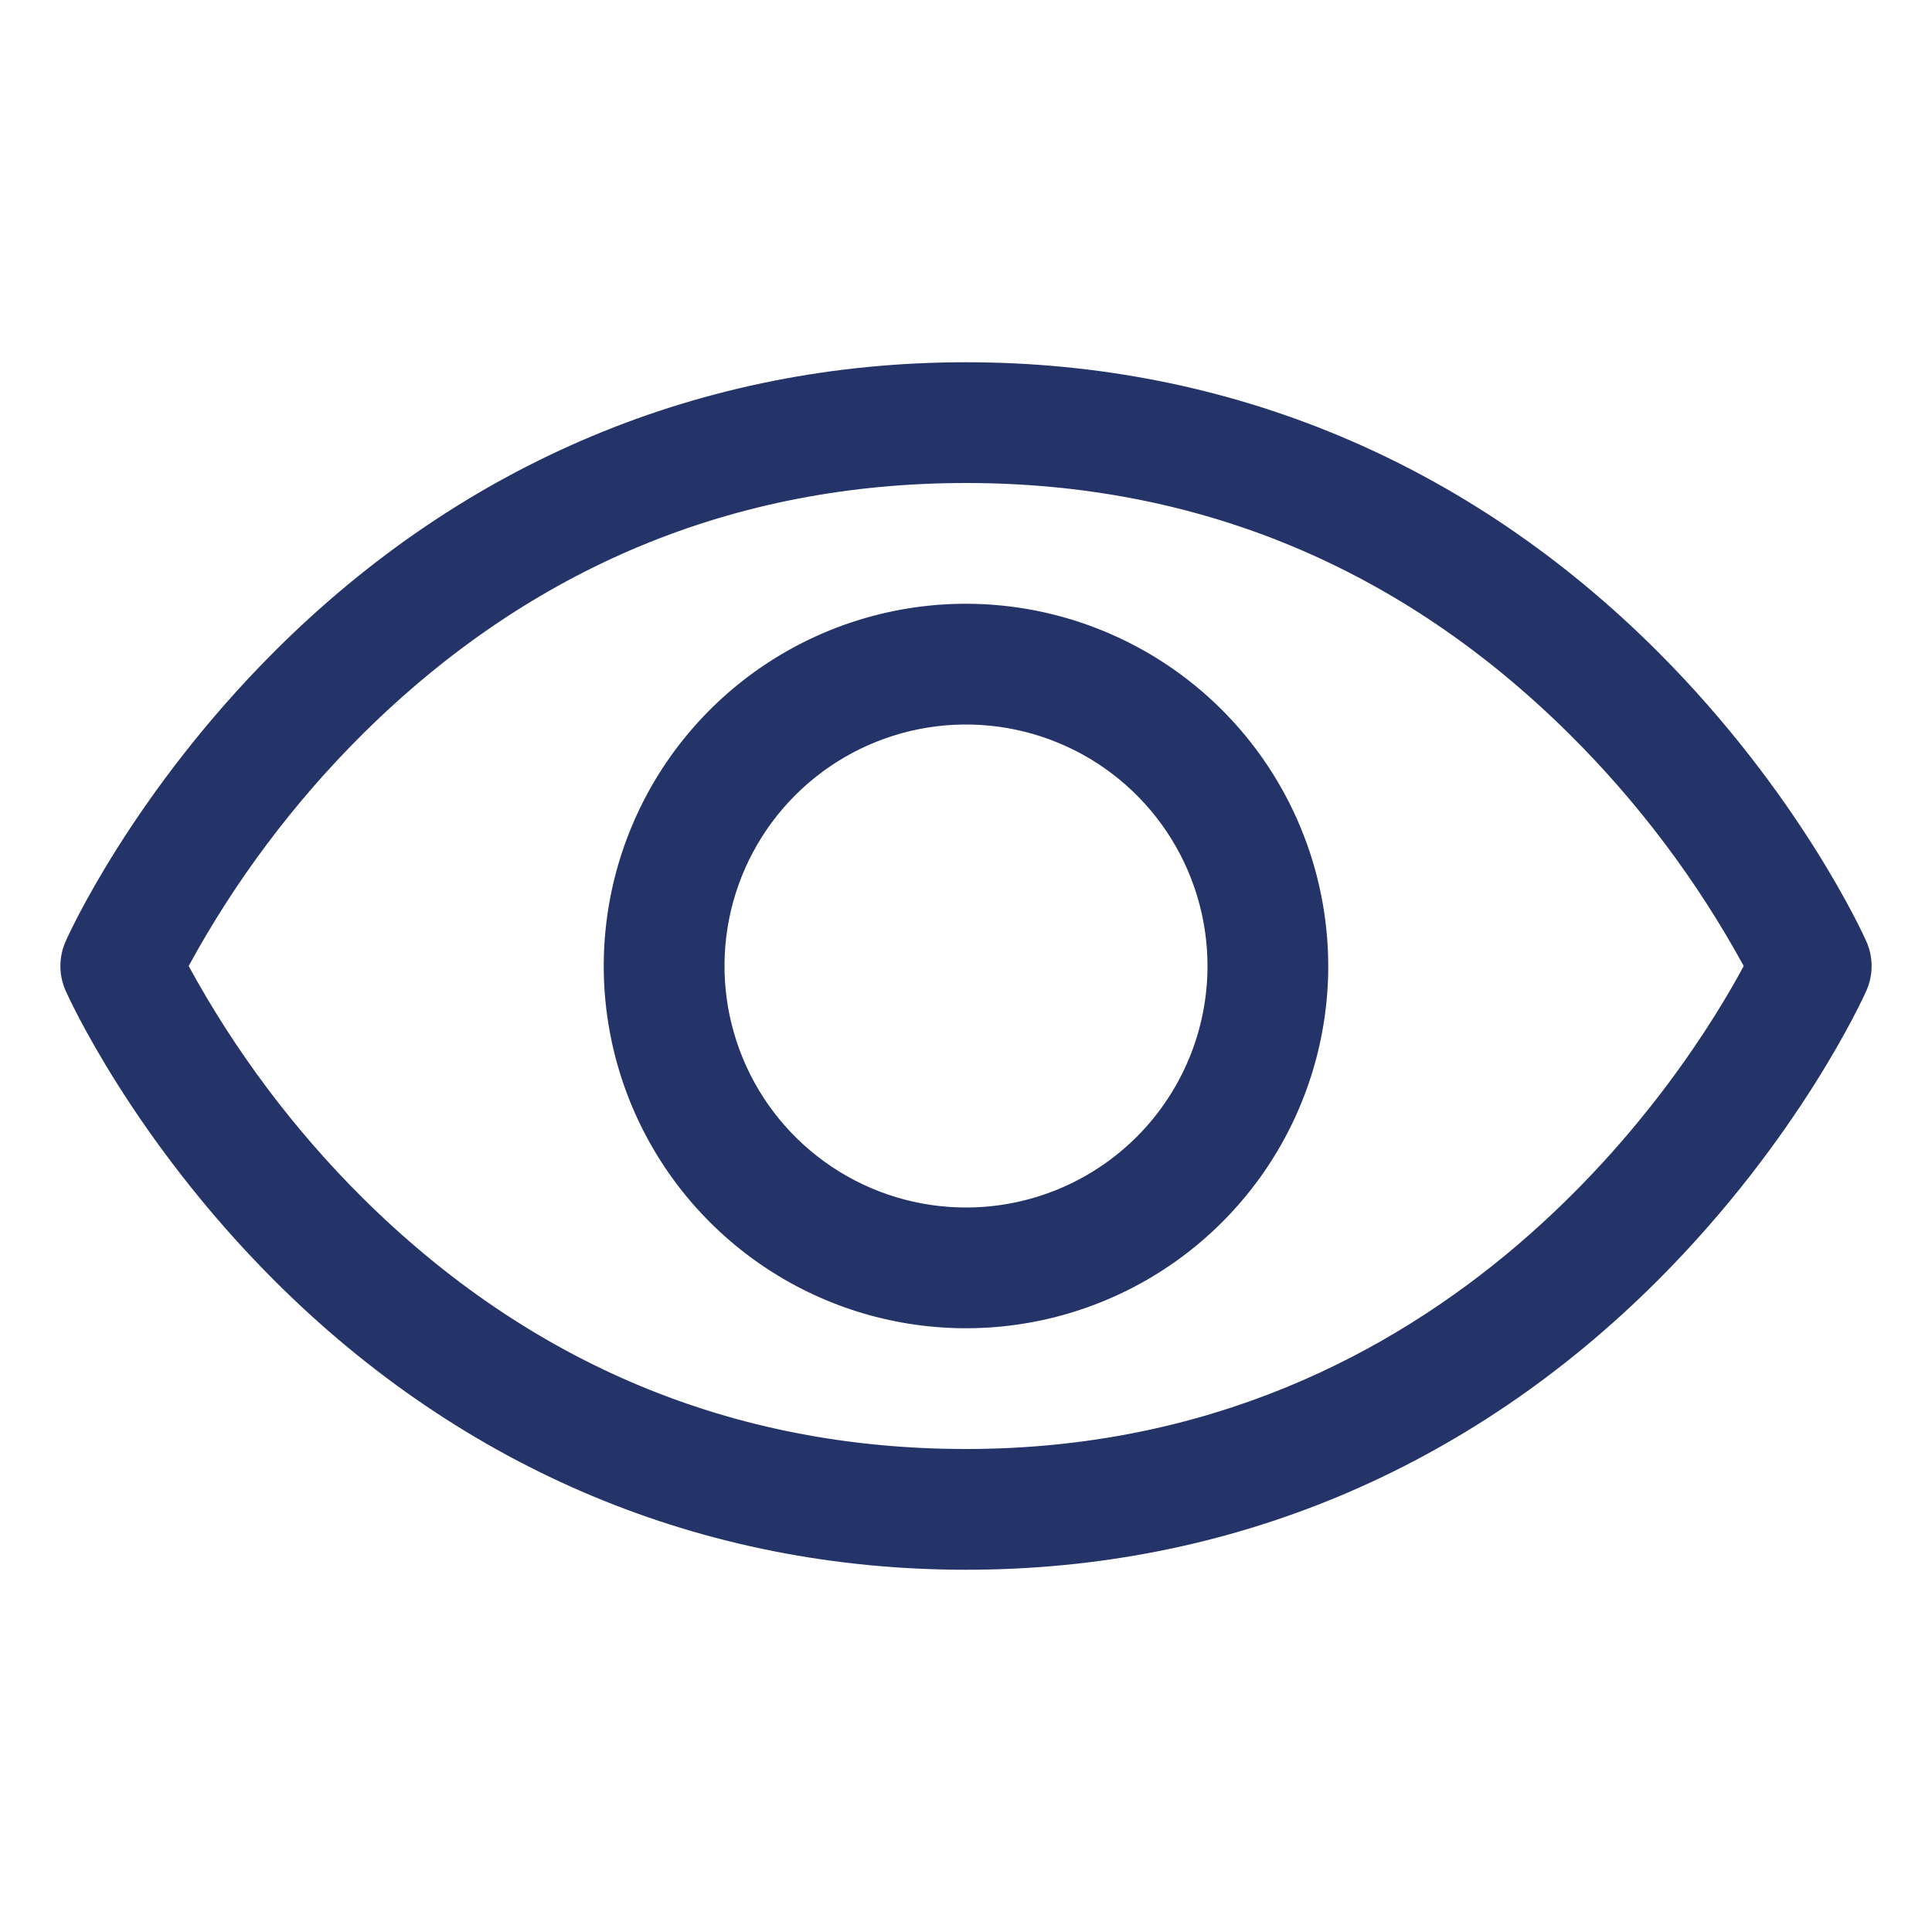<svg width="110" height="110" viewBox="0 0 110 110" fill="none" xmlns="http://www.w3.org/2000/svg">
<path d="M106.266 53.608C106.116 53.268 102.476 45.194 94.385 37.103C83.604 26.323 69.987 20.625 55 20.625C40.013 20.625 26.396 26.323 15.615 37.103C7.524 45.194 3.867 53.281 3.734 53.608C3.538 54.047 3.438 54.523 3.438 55.004C3.438 55.485 3.538 55.961 3.734 56.401C3.884 56.74 7.524 64.81 15.615 72.901C26.396 83.677 40.013 89.375 55 89.375C69.987 89.375 83.604 83.677 94.385 72.901C102.476 64.81 106.116 56.74 106.266 56.401C106.461 55.961 106.562 55.485 106.562 55.004C106.562 54.523 106.461 54.047 106.266 53.608ZM55 82.5C41.774 82.5 30.22 77.692 20.655 68.213C16.73 64.31 13.392 59.86 10.742 55C13.391 50.14 16.73 45.689 20.655 41.787C30.22 32.308 41.774 27.5 55 27.5C68.226 27.5 79.78 32.308 89.345 41.787C93.277 45.688 96.623 50.139 99.279 55C96.181 60.784 82.685 82.5 55 82.5ZM55 34.375C50.921 34.375 46.933 35.585 43.541 37.851C40.15 40.117 37.506 43.338 35.945 47.107C34.384 50.876 33.975 55.023 34.771 59.024C35.567 63.025 37.531 66.7 40.416 69.584C43.3 72.469 46.975 74.433 50.976 75.229C54.977 76.025 59.124 75.616 62.893 74.055C66.662 72.494 69.883 69.85 72.149 66.459C74.415 63.067 75.625 59.079 75.625 55C75.619 49.532 73.445 44.289 69.578 40.422C65.711 36.556 60.468 34.381 55 34.375ZM55 68.75C52.281 68.75 49.622 67.944 47.361 66.433C45.1 64.922 43.337 62.774 42.297 60.262C41.256 57.749 40.984 54.985 41.514 52.318C42.045 49.65 43.354 47.2 45.277 45.277C47.2 43.354 49.65 42.045 52.318 41.514C54.985 40.984 57.749 41.256 60.262 42.297C62.774 43.337 64.922 45.1 66.433 47.361C67.944 49.622 68.75 52.281 68.75 55C68.75 58.647 67.301 62.144 64.723 64.723C62.144 67.301 58.647 68.75 55 68.75Z" fill="#243468"/>
</svg>
